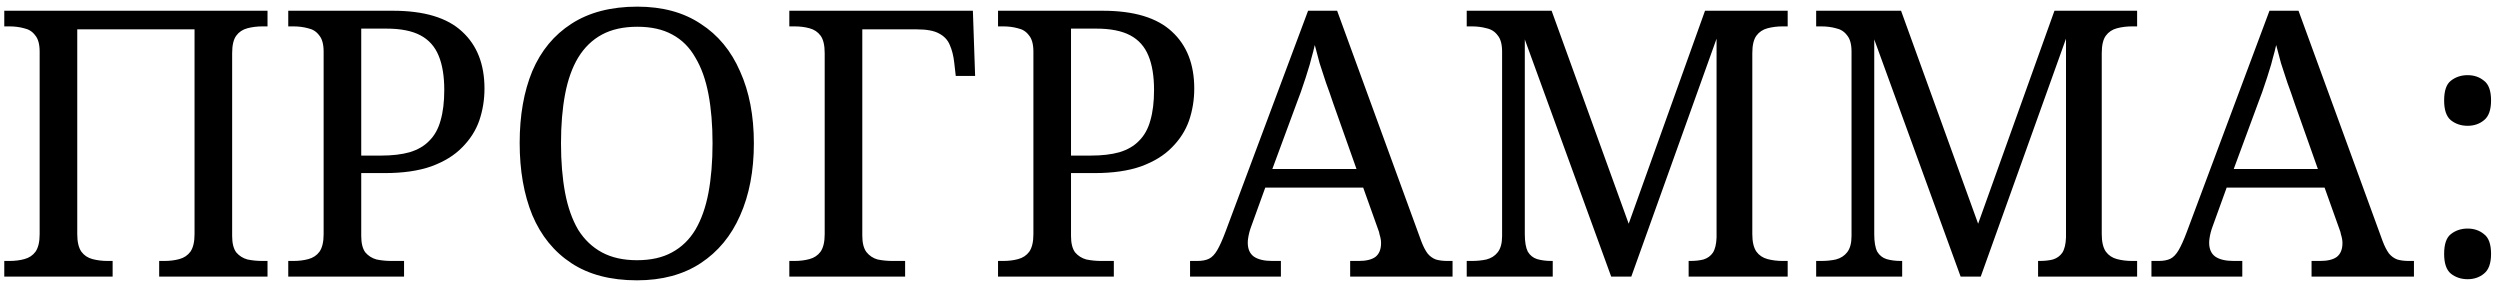 <?xml version="1.0" encoding="UTF-8"?> <svg xmlns="http://www.w3.org/2000/svg" width="235" height="27" viewBox="0 0 235 27" fill="none"> <path d="M0.402 26V24.53H0.857C1.393 24.53 1.872 24.472 2.292 24.355C2.735 24.238 3.085 24.005 3.342 23.655C3.598 23.282 3.727 22.733 3.727 22.01V4.86C3.727 4.16 3.587 3.647 3.307 3.32C3.05 2.97 2.7 2.748 2.257 2.655C1.837 2.538 1.37 2.48 0.857 2.48H0.402V1.01H25.147V2.48H24.692C24.178 2.48 23.7 2.538 23.257 2.655C22.813 2.772 22.463 3.005 22.207 3.355C21.95 3.705 21.822 4.253 21.822 5V22.185C21.822 22.862 21.95 23.375 22.207 23.725C22.487 24.052 22.837 24.273 23.257 24.39C23.7 24.483 24.178 24.53 24.692 24.53H25.147V26H14.962V24.53H15.417C15.953 24.53 16.432 24.472 16.852 24.355C17.295 24.238 17.645 24.005 17.902 23.655C18.158 23.282 18.287 22.733 18.287 22.01V2.76H7.262V22.01C7.262 22.733 7.39 23.282 7.647 23.655C7.903 24.005 8.253 24.238 8.697 24.355C9.14 24.472 9.618 24.53 10.132 24.53H10.587V26H0.402ZM27.096 26V24.53H27.551C28.088 24.53 28.566 24.472 28.986 24.355C29.429 24.238 29.779 24.005 30.036 23.655C30.293 23.282 30.421 22.733 30.421 22.01V4.86C30.421 4.16 30.281 3.647 30.001 3.32C29.744 2.97 29.394 2.748 28.951 2.655C28.531 2.538 28.064 2.48 27.551 2.48H27.096V1.01H36.931C39.871 1.01 42.041 1.663 43.441 2.97C44.841 4.253 45.541 6.038 45.541 8.325C45.541 9.375 45.378 10.378 45.051 11.335C44.724 12.268 44.188 13.108 43.441 13.855C42.718 14.602 41.749 15.197 40.536 15.64C39.346 16.06 37.888 16.27 36.161 16.27H33.956V22.185C33.956 22.862 34.084 23.375 34.341 23.725C34.621 24.052 34.971 24.273 35.391 24.39C35.834 24.483 36.313 24.53 36.826 24.53H37.981V26H27.096ZM35.811 14.625C36.861 14.625 37.759 14.52 38.506 14.31C39.276 14.077 39.894 13.715 40.361 13.225C40.851 12.735 41.201 12.105 41.411 11.335C41.644 10.542 41.761 9.585 41.761 8.465C41.761 7.158 41.586 6.085 41.236 5.245C40.886 4.382 40.314 3.74 39.521 3.32C38.728 2.9 37.666 2.69 36.336 2.69H33.956V14.625H35.811ZM59.874 26.35C57.401 26.35 55.347 25.813 53.714 24.74C52.081 23.667 50.856 22.162 50.039 20.225C49.246 18.288 48.849 16.025 48.849 13.435C48.849 10.845 49.246 8.593 50.039 6.68C50.856 4.767 52.081 3.285 53.714 2.235C55.371 1.162 57.436 0.625 59.909 0.625C62.266 0.625 64.249 1.162 65.859 2.235C67.493 3.285 68.729 4.778 69.569 6.715C70.433 8.628 70.864 10.88 70.864 13.47C70.864 16.06 70.433 18.323 69.569 20.26C68.729 22.173 67.493 23.667 65.859 24.74C64.226 25.813 62.231 26.35 59.874 26.35ZM59.874 24.46C61.181 24.46 62.278 24.215 63.164 23.725C64.074 23.235 64.809 22.523 65.369 21.59C65.929 20.633 66.338 19.478 66.594 18.125C66.851 16.748 66.979 15.197 66.979 13.47C66.979 11.743 66.851 10.203 66.594 8.85C66.338 7.497 65.929 6.353 65.369 5.42C64.832 4.463 64.109 3.74 63.199 3.25C62.312 2.76 61.216 2.515 59.909 2.515C58.602 2.515 57.494 2.76 56.584 3.25C55.674 3.74 54.928 4.463 54.344 5.42C53.784 6.353 53.376 7.497 53.119 8.85C52.862 10.203 52.734 11.743 52.734 13.47C52.734 15.197 52.862 16.748 53.119 18.125C53.376 19.478 53.784 20.633 54.344 21.59C54.928 22.523 55.674 23.235 56.584 23.725C57.494 24.215 58.591 24.46 59.874 24.46ZM74.196 26V24.53H74.651C75.187 24.53 75.666 24.472 76.086 24.355C76.529 24.238 76.879 24.005 77.136 23.655C77.392 23.282 77.521 22.733 77.521 22.01V5C77.521 4.253 77.392 3.705 77.136 3.355C76.879 3.005 76.529 2.772 76.086 2.655C75.666 2.538 75.187 2.48 74.651 2.48H74.196V1.01H91.451L91.661 7.135H89.841L89.701 5.91C89.631 5.257 89.491 4.697 89.281 4.23C89.094 3.763 88.756 3.402 88.266 3.145C87.799 2.888 87.111 2.76 86.201 2.76H81.056V22.15C81.056 22.827 81.184 23.34 81.441 23.69C81.721 24.04 82.071 24.273 82.491 24.39C82.934 24.483 83.412 24.53 83.926 24.53H85.081V26H74.196ZM93.815 26V24.53H94.27C94.806 24.53 95.285 24.472 95.705 24.355C96.148 24.238 96.498 24.005 96.755 23.655C97.011 23.282 97.14 22.733 97.14 22.01V4.86C97.14 4.16 97 3.647 96.72 3.32C96.463 2.97 96.113 2.748 95.67 2.655C95.25 2.538 94.783 2.48 94.27 2.48H93.815V1.01H103.65C106.59 1.01 108.76 1.663 110.16 2.97C111.56 4.253 112.26 6.038 112.26 8.325C112.26 9.375 112.097 10.378 111.77 11.335C111.443 12.268 110.907 13.108 110.16 13.855C109.437 14.602 108.468 15.197 107.255 15.64C106.065 16.06 104.607 16.27 102.88 16.27H100.675V22.185C100.675 22.862 100.803 23.375 101.06 23.725C101.34 24.052 101.69 24.273 102.11 24.39C102.553 24.483 103.032 24.53 103.545 24.53H104.7V26H93.815ZM102.53 14.625C103.58 14.625 104.478 14.52 105.225 14.31C105.995 14.077 106.613 13.715 107.08 13.225C107.57 12.735 107.92 12.105 108.13 11.335C108.363 10.542 108.48 9.585 108.48 8.465C108.48 7.158 108.305 6.085 107.955 5.245C107.605 4.382 107.033 3.74 106.24 3.32C105.447 2.9 104.385 2.69 103.055 2.69H100.675V14.625H102.53ZM111.865 26V24.53H112.53C112.996 24.53 113.37 24.46 113.65 24.32C113.93 24.18 114.186 23.912 114.42 23.515C114.653 23.118 114.91 22.547 115.19 21.8L122.96 1.01H125.69L133.6 22.675C133.786 23.165 133.985 23.55 134.195 23.83C134.405 24.087 134.661 24.273 134.965 24.39C135.268 24.483 135.641 24.53 136.085 24.53H136.54V26H126.915V24.53H127.72C128.42 24.53 128.945 24.402 129.295 24.145C129.645 23.865 129.82 23.433 129.82 22.85C129.82 22.71 129.808 22.582 129.785 22.465C129.761 22.325 129.726 22.185 129.68 22.045C129.656 21.882 129.61 21.718 129.54 21.555L128.14 17.635H118.935L117.605 21.31C117.535 21.497 117.476 21.683 117.43 21.87C117.383 22.057 117.348 22.232 117.325 22.395C117.301 22.535 117.29 22.675 117.29 22.815C117.29 23.398 117.476 23.83 117.85 24.11C118.246 24.39 118.83 24.53 119.6 24.53H120.405V26H111.865ZM119.6 15.885H127.51L125.34 9.76C125.106 9.06 124.873 8.395 124.64 7.765C124.43 7.135 124.231 6.528 124.045 5.945C123.881 5.362 123.73 4.79 123.59 4.23C123.496 4.65 123.391 5.058 123.275 5.455C123.181 5.852 123.065 6.26 122.925 6.68C122.808 7.077 122.668 7.508 122.505 7.975C122.365 8.418 122.19 8.908 121.98 9.445L119.6 15.885ZM137.872 26V24.53H138.327C138.841 24.53 139.307 24.483 139.727 24.39C140.171 24.273 140.521 24.052 140.777 23.725C141.057 23.375 141.197 22.862 141.197 22.185V4.86C141.197 4.16 141.057 3.647 140.777 3.32C140.521 2.97 140.171 2.748 139.727 2.655C139.307 2.538 138.841 2.48 138.327 2.48H137.872V1.01H145.852L153.097 21.03L160.272 1.01H168.042V2.48H167.587C167.074 2.48 166.596 2.538 166.152 2.655C165.709 2.772 165.359 3.005 165.102 3.355C164.846 3.705 164.717 4.253 164.717 5V22.01C164.717 22.733 164.846 23.282 165.102 23.655C165.359 24.005 165.709 24.238 166.152 24.355C166.596 24.472 167.074 24.53 167.587 24.53H168.042V26H158.732V24.53H158.837C159.351 24.53 159.782 24.483 160.132 24.39C160.506 24.273 160.797 24.063 161.007 23.76C161.217 23.433 161.334 22.955 161.357 22.325V3.635L153.342 26H151.452L143.332 3.705V22.01C143.332 22.733 143.426 23.282 143.612 23.655C143.822 24.005 144.114 24.238 144.487 24.355C144.884 24.472 145.339 24.53 145.852 24.53H145.957V26H137.872ZM170.719 26V24.53H171.174C171.687 24.53 172.154 24.483 172.574 24.39C173.017 24.273 173.367 24.052 173.624 23.725C173.904 23.375 174.044 22.862 174.044 22.185V4.86C174.044 4.16 173.904 3.647 173.624 3.32C173.367 2.97 173.017 2.748 172.574 2.655C172.154 2.538 171.687 2.48 171.174 2.48H170.719V1.01H178.699L185.944 21.03L193.119 1.01H200.889V2.48H200.434C199.921 2.48 199.442 2.538 198.999 2.655C198.556 2.772 198.206 3.005 197.949 3.355C197.692 3.705 197.564 4.253 197.564 5V22.01C197.564 22.733 197.692 23.282 197.949 23.655C198.206 24.005 198.556 24.238 198.999 24.355C199.442 24.472 199.921 24.53 200.434 24.53H200.889V26H191.579V24.53H191.684C192.197 24.53 192.629 24.483 192.979 24.39C193.352 24.273 193.644 24.063 193.854 23.76C194.064 23.433 194.181 22.955 194.204 22.325V3.635L186.189 26H184.299L176.179 3.705V22.01C176.179 22.733 176.272 23.282 176.459 23.655C176.669 24.005 176.961 24.238 177.334 24.355C177.731 24.472 178.186 24.53 178.699 24.53H178.804V26H170.719ZM202.236 26V24.53H202.901C203.368 24.53 203.741 24.46 204.021 24.32C204.301 24.18 204.558 23.912 204.791 23.515C205.024 23.118 205.281 22.547 205.561 21.8L213.331 1.01H216.061L223.971 22.675C224.158 23.165 224.356 23.55 224.566 23.83C224.776 24.087 225.033 24.273 225.336 24.39C225.639 24.483 226.013 24.53 226.456 24.53H226.911V26H217.286V24.53H218.091C218.791 24.53 219.316 24.402 219.666 24.145C220.016 23.865 220.191 23.433 220.191 22.85C220.191 22.71 220.179 22.582 220.156 22.465C220.133 22.325 220.098 22.185 220.051 22.045C220.028 21.882 219.981 21.718 219.911 21.555L218.511 17.635H209.306L207.976 21.31C207.906 21.497 207.848 21.683 207.801 21.87C207.754 22.057 207.719 22.232 207.696 22.395C207.673 22.535 207.661 22.675 207.661 22.815C207.661 23.398 207.848 23.83 208.221 24.11C208.618 24.39 209.201 24.53 209.971 24.53H210.776V26H202.236ZM209.971 15.885H217.881L215.711 9.76C215.478 9.06 215.244 8.395 215.011 7.765C214.801 7.135 214.603 6.528 214.416 5.945C214.253 5.362 214.101 4.79 213.961 4.23C213.868 4.65 213.763 5.058 213.646 5.455C213.553 5.852 213.436 6.26 213.296 6.68C213.179 7.077 213.039 7.508 212.876 7.975C212.736 8.418 212.561 8.908 212.351 9.445L209.971 15.885ZM231.954 11.825C231.347 11.825 230.822 11.65 230.379 11.3C229.959 10.95 229.749 10.332 229.749 9.445C229.749 8.535 229.959 7.917 230.379 7.59C230.822 7.24 231.347 7.065 231.954 7.065C232.56 7.065 233.074 7.24 233.494 7.59C233.937 7.917 234.159 8.535 234.159 9.445C234.159 10.332 233.937 10.95 233.494 11.3C233.074 11.65 232.56 11.825 231.954 11.825ZM231.954 26.245C231.347 26.245 230.822 26.07 230.379 25.72C229.959 25.37 229.749 24.752 229.749 23.865C229.749 22.955 229.959 22.337 230.379 22.01C230.822 21.66 231.347 21.485 231.954 21.485C232.56 21.485 233.074 21.66 233.494 22.01C233.937 22.337 234.159 22.955 234.159 23.865C234.159 24.752 233.937 25.37 233.494 25.72C233.074 26.07 232.56 26.245 231.954 26.245Z" fill="black"></path> </svg> 
